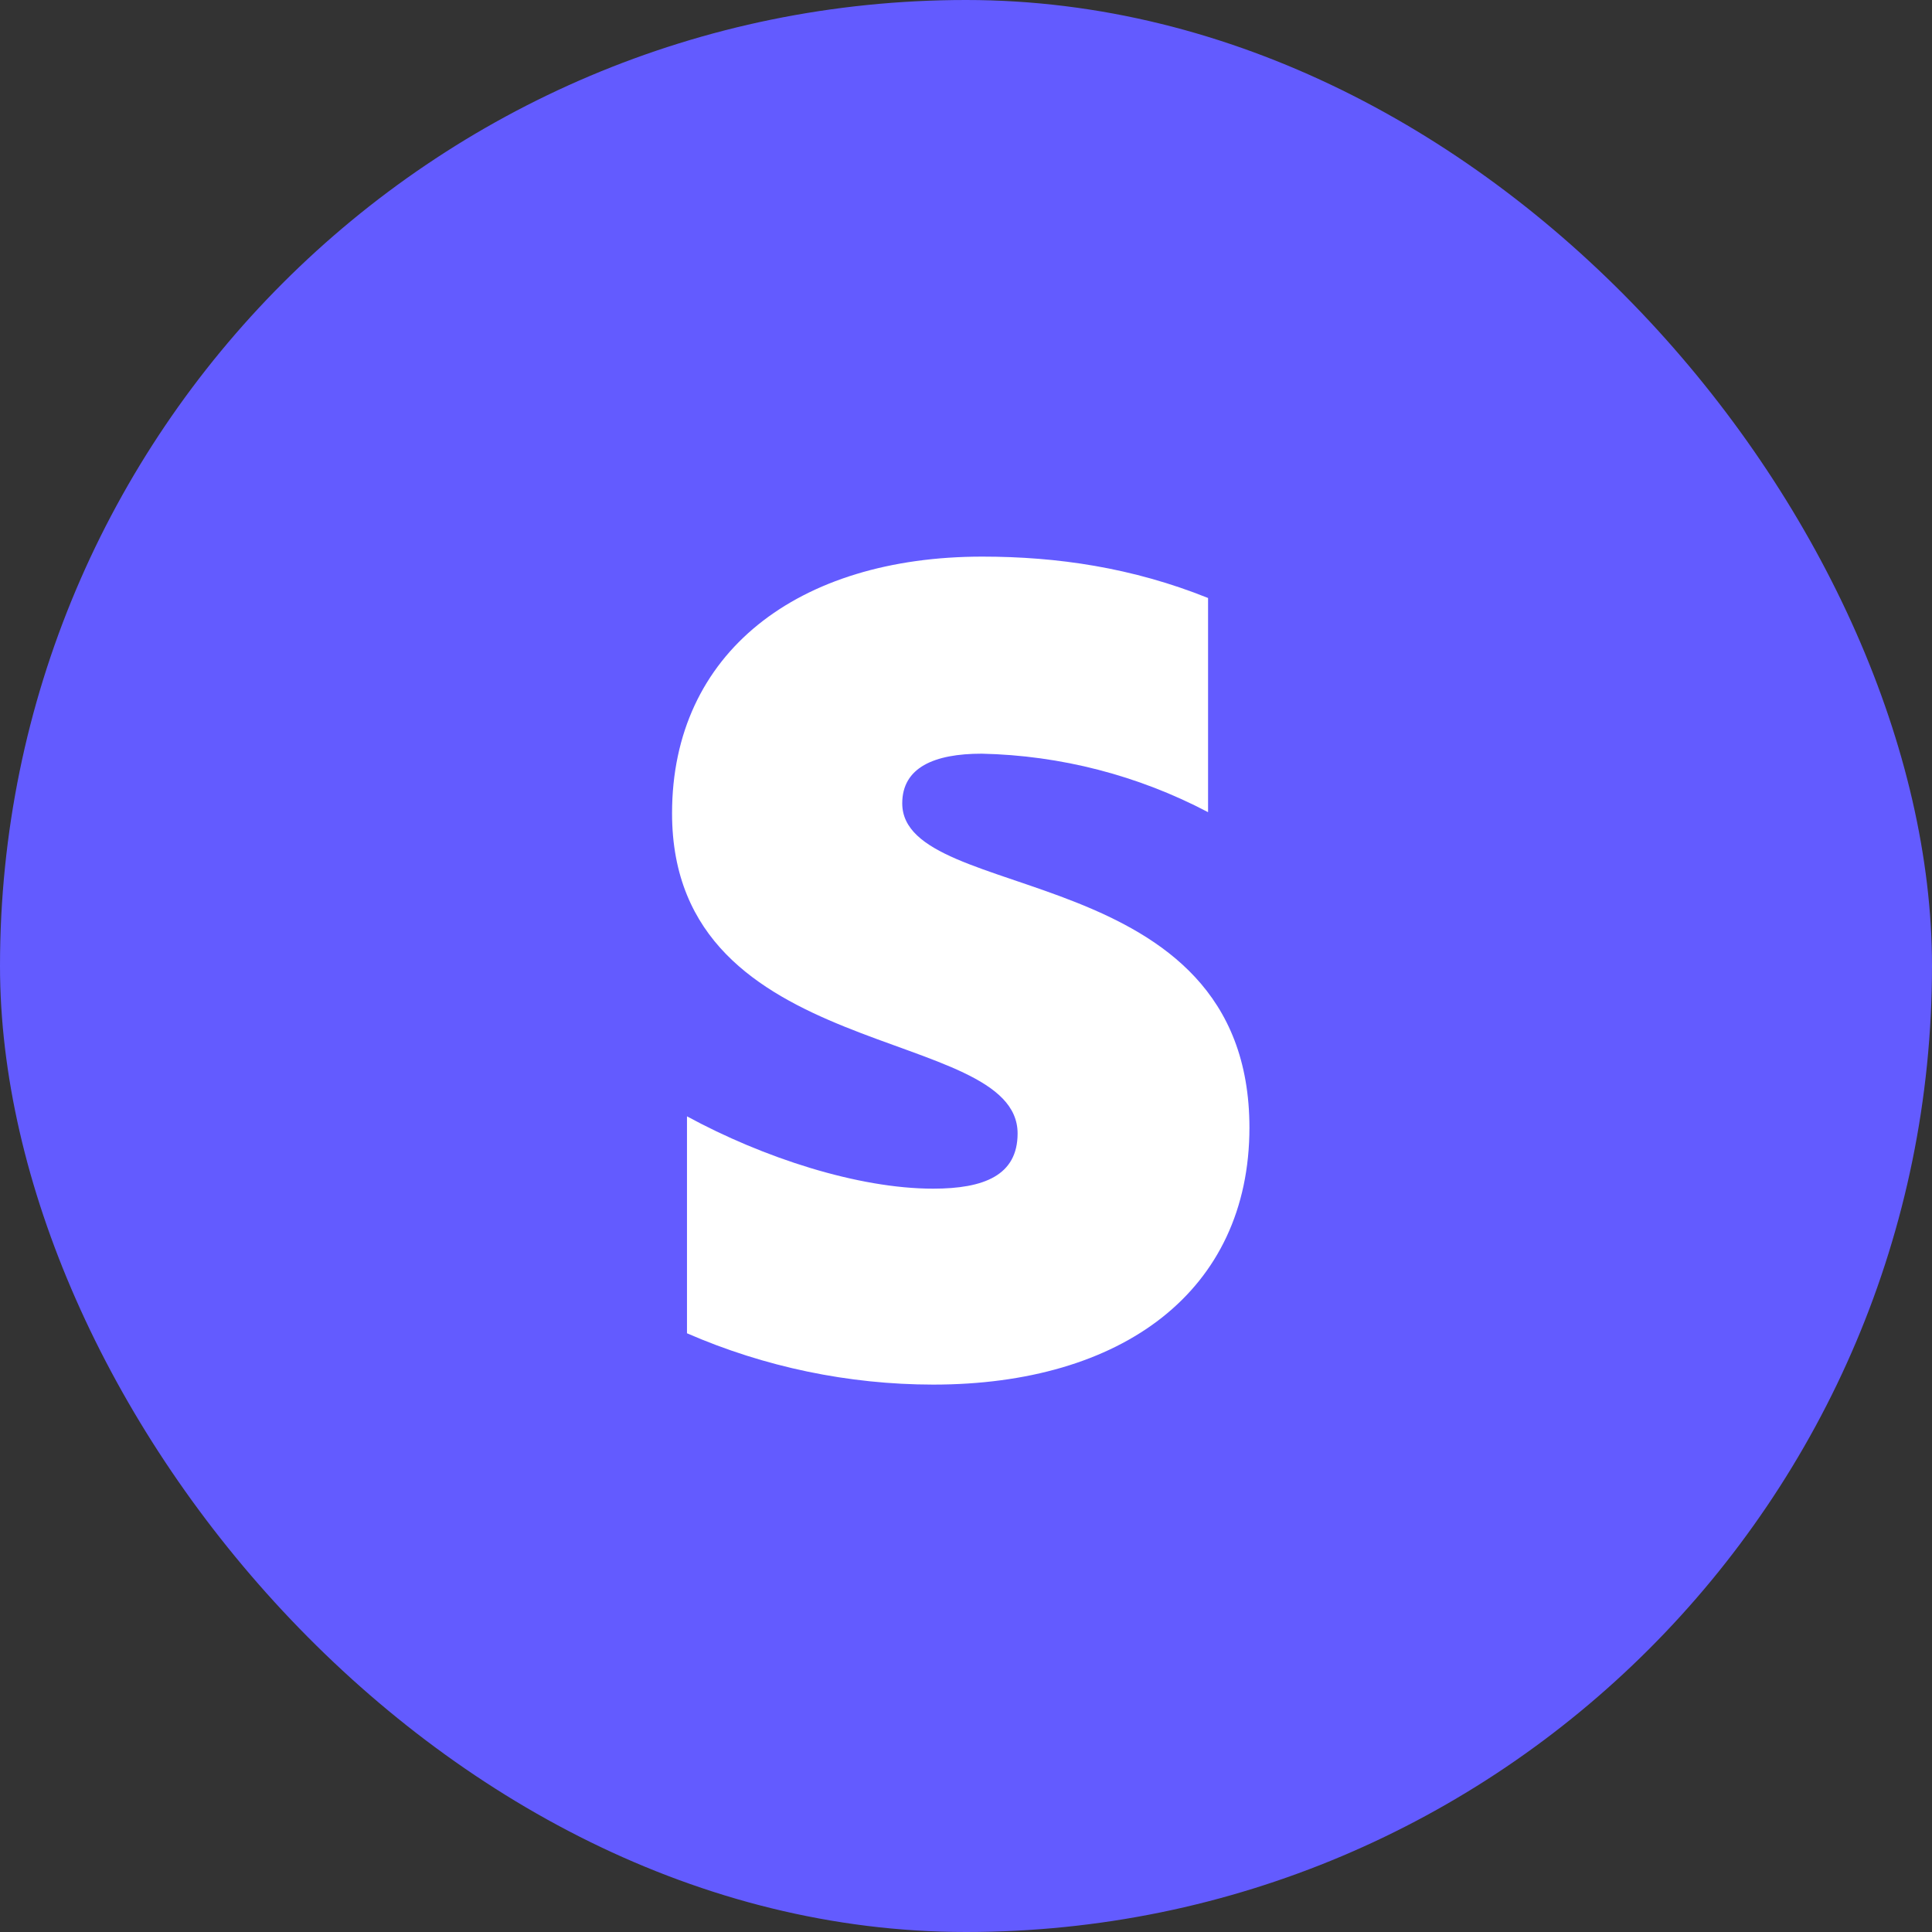 <svg width="48" height="48" viewBox="0 0 48 48" fill="none" xmlns="http://www.w3.org/2000/svg">
<rect x="0" y="0" width="48" height="48" fill="#333333" stroke="none"/>
<rect width="48" height="48" rx="24" fill="#635BFF"/>
<path fill-rule="evenodd" clip-rule="evenodd" d="M31.042 28.009C31.042 32.082 27.874 34.4 23.184 34.4C21.079 34.398 18.997 33.964 17.068 33.125V27.735C18.96 28.764 21.319 29.532 23.184 29.532C24.446 29.532 25.282 29.202 25.282 28.16C25.282 25.445 16.697 26.459 16.697 20.206C16.697 16.215 19.824 13.829 24.405 13.829C26.27 13.829 28.135 14.103 30.014 14.857V20.178C28.277 19.265 26.353 18.767 24.391 18.725C23.212 18.725 22.416 19.067 22.416 19.959C22.416 22.496 31.042 21.289 31.042 28.023V28.009Z" fill="white"/>
</svg>
